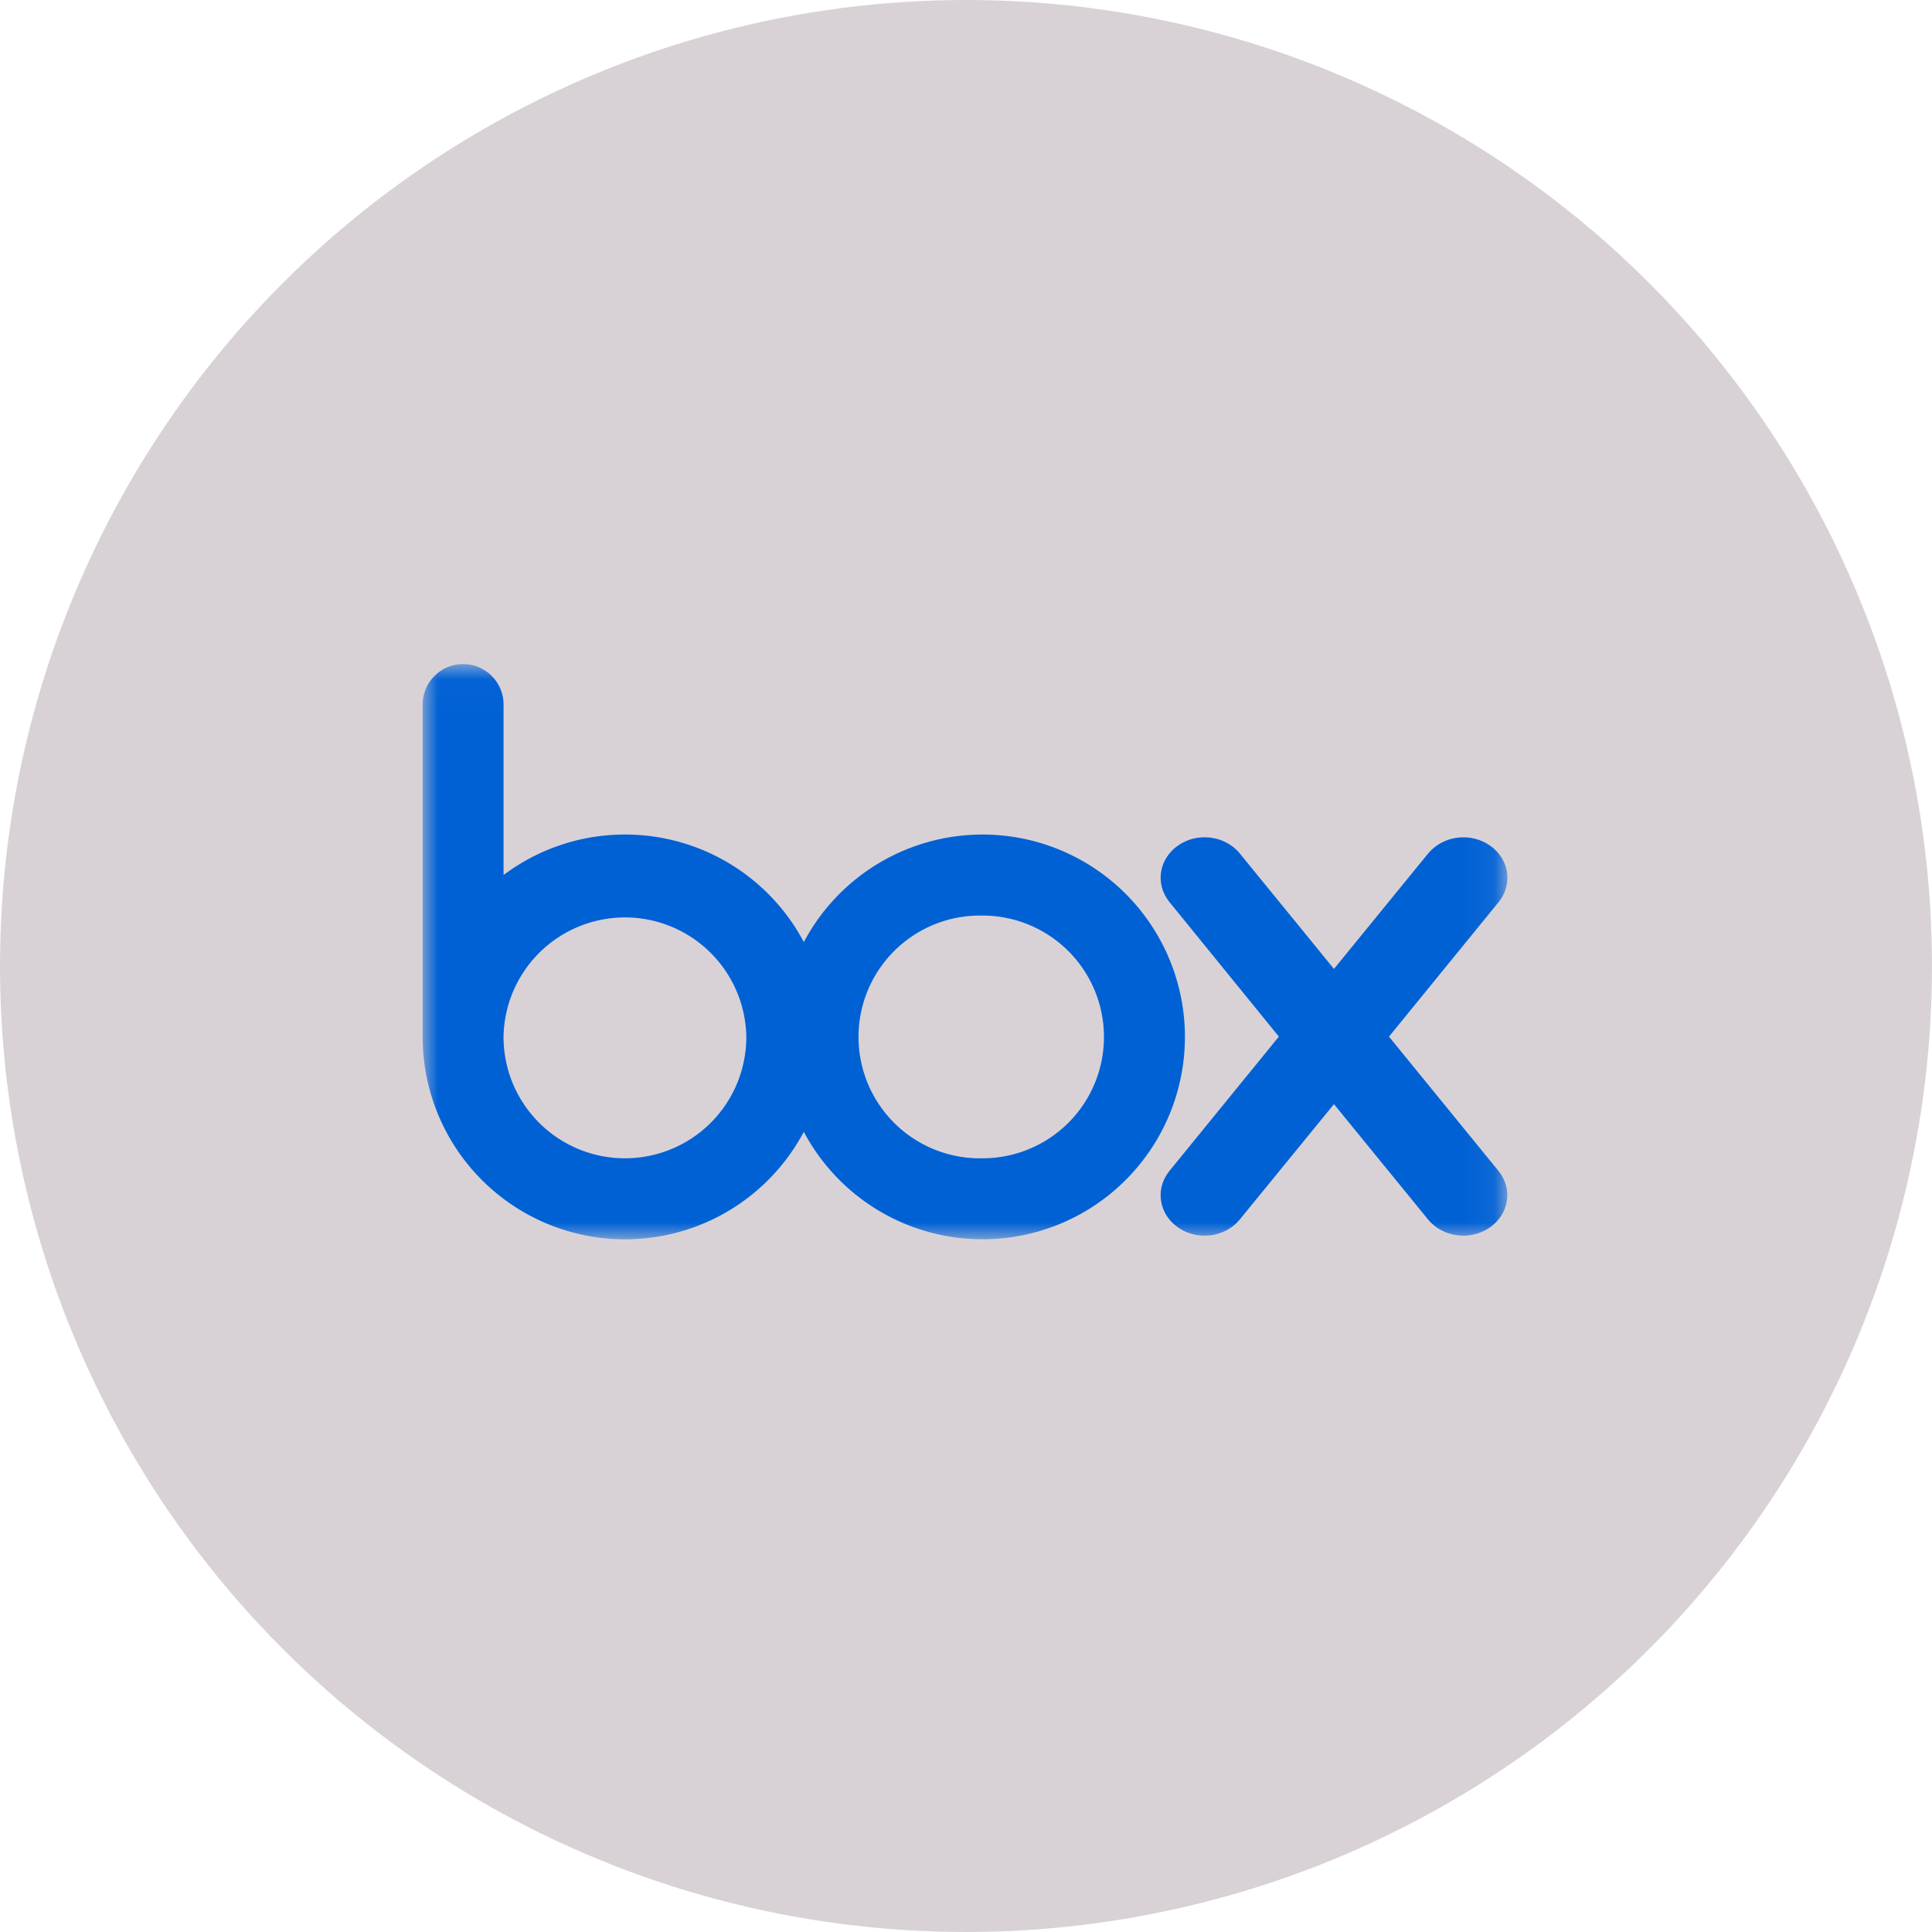<?xml version="1.0" encoding="UTF-8"?> <svg xmlns="http://www.w3.org/2000/svg" xmlns:xlink="http://www.w3.org/1999/xlink" width="64" height="64" viewBox="0 0 64 64"><defs><path id="a" d="M0 .024h35.935v19.03H0z"></path></defs><g fill="none" fill-rule="evenodd"><circle cx="32" cy="32" r="32" fill="#D8D2D7"></circle><g transform="translate(14 22)"><mask id="b" fill="#fff"><use xlink:href="#a"></use></mask><path fill="#0061D5" d="M18.55 16.37a4.021 4.021 0 110-8.04 4.02 4.02 0 110 8.04m-11.847 0a4.022 4.022 0 01-4.023-4.02 4.022 4.022 0 018.043-.001 4.02 4.02 0 01-4.02 4.021M18.55 5.645a6.701 6.701 0 00-5.922 3.562 6.701 6.701 0 00-5.924-3.562c-1.507 0-2.9.499-4.023 1.341V1.338a1.339 1.339 0 00-2.68 0V12.46h.001a6.704 6.704 0 0012.625 3.033 6.704 6.704 0 105.923-9.848" mask="url(#b)"></path><path fill="#0061D5" d="M35.656 16.81l-3.644-4.47 3.649-4.479c.461-.59.329-1.416-.308-1.854-.638-.442-1.532-.329-2.026.245V6.25l-3.138 3.847-3.137-3.847c-.488-.573-1.388-.686-2.024-.244-.635.439-.768 1.263-.305 1.854h-.001l3.642 4.479-3.642 4.47h.001c-.463.592-.33 1.415.305 1.855.636.44 1.536.328 2.024-.246l3.137-3.842 3.134 3.842c.494.574 1.388.686 2.026.246.637-.44.77-1.263.307-1.855" mask="url(#b)"></path></g></g></svg> 